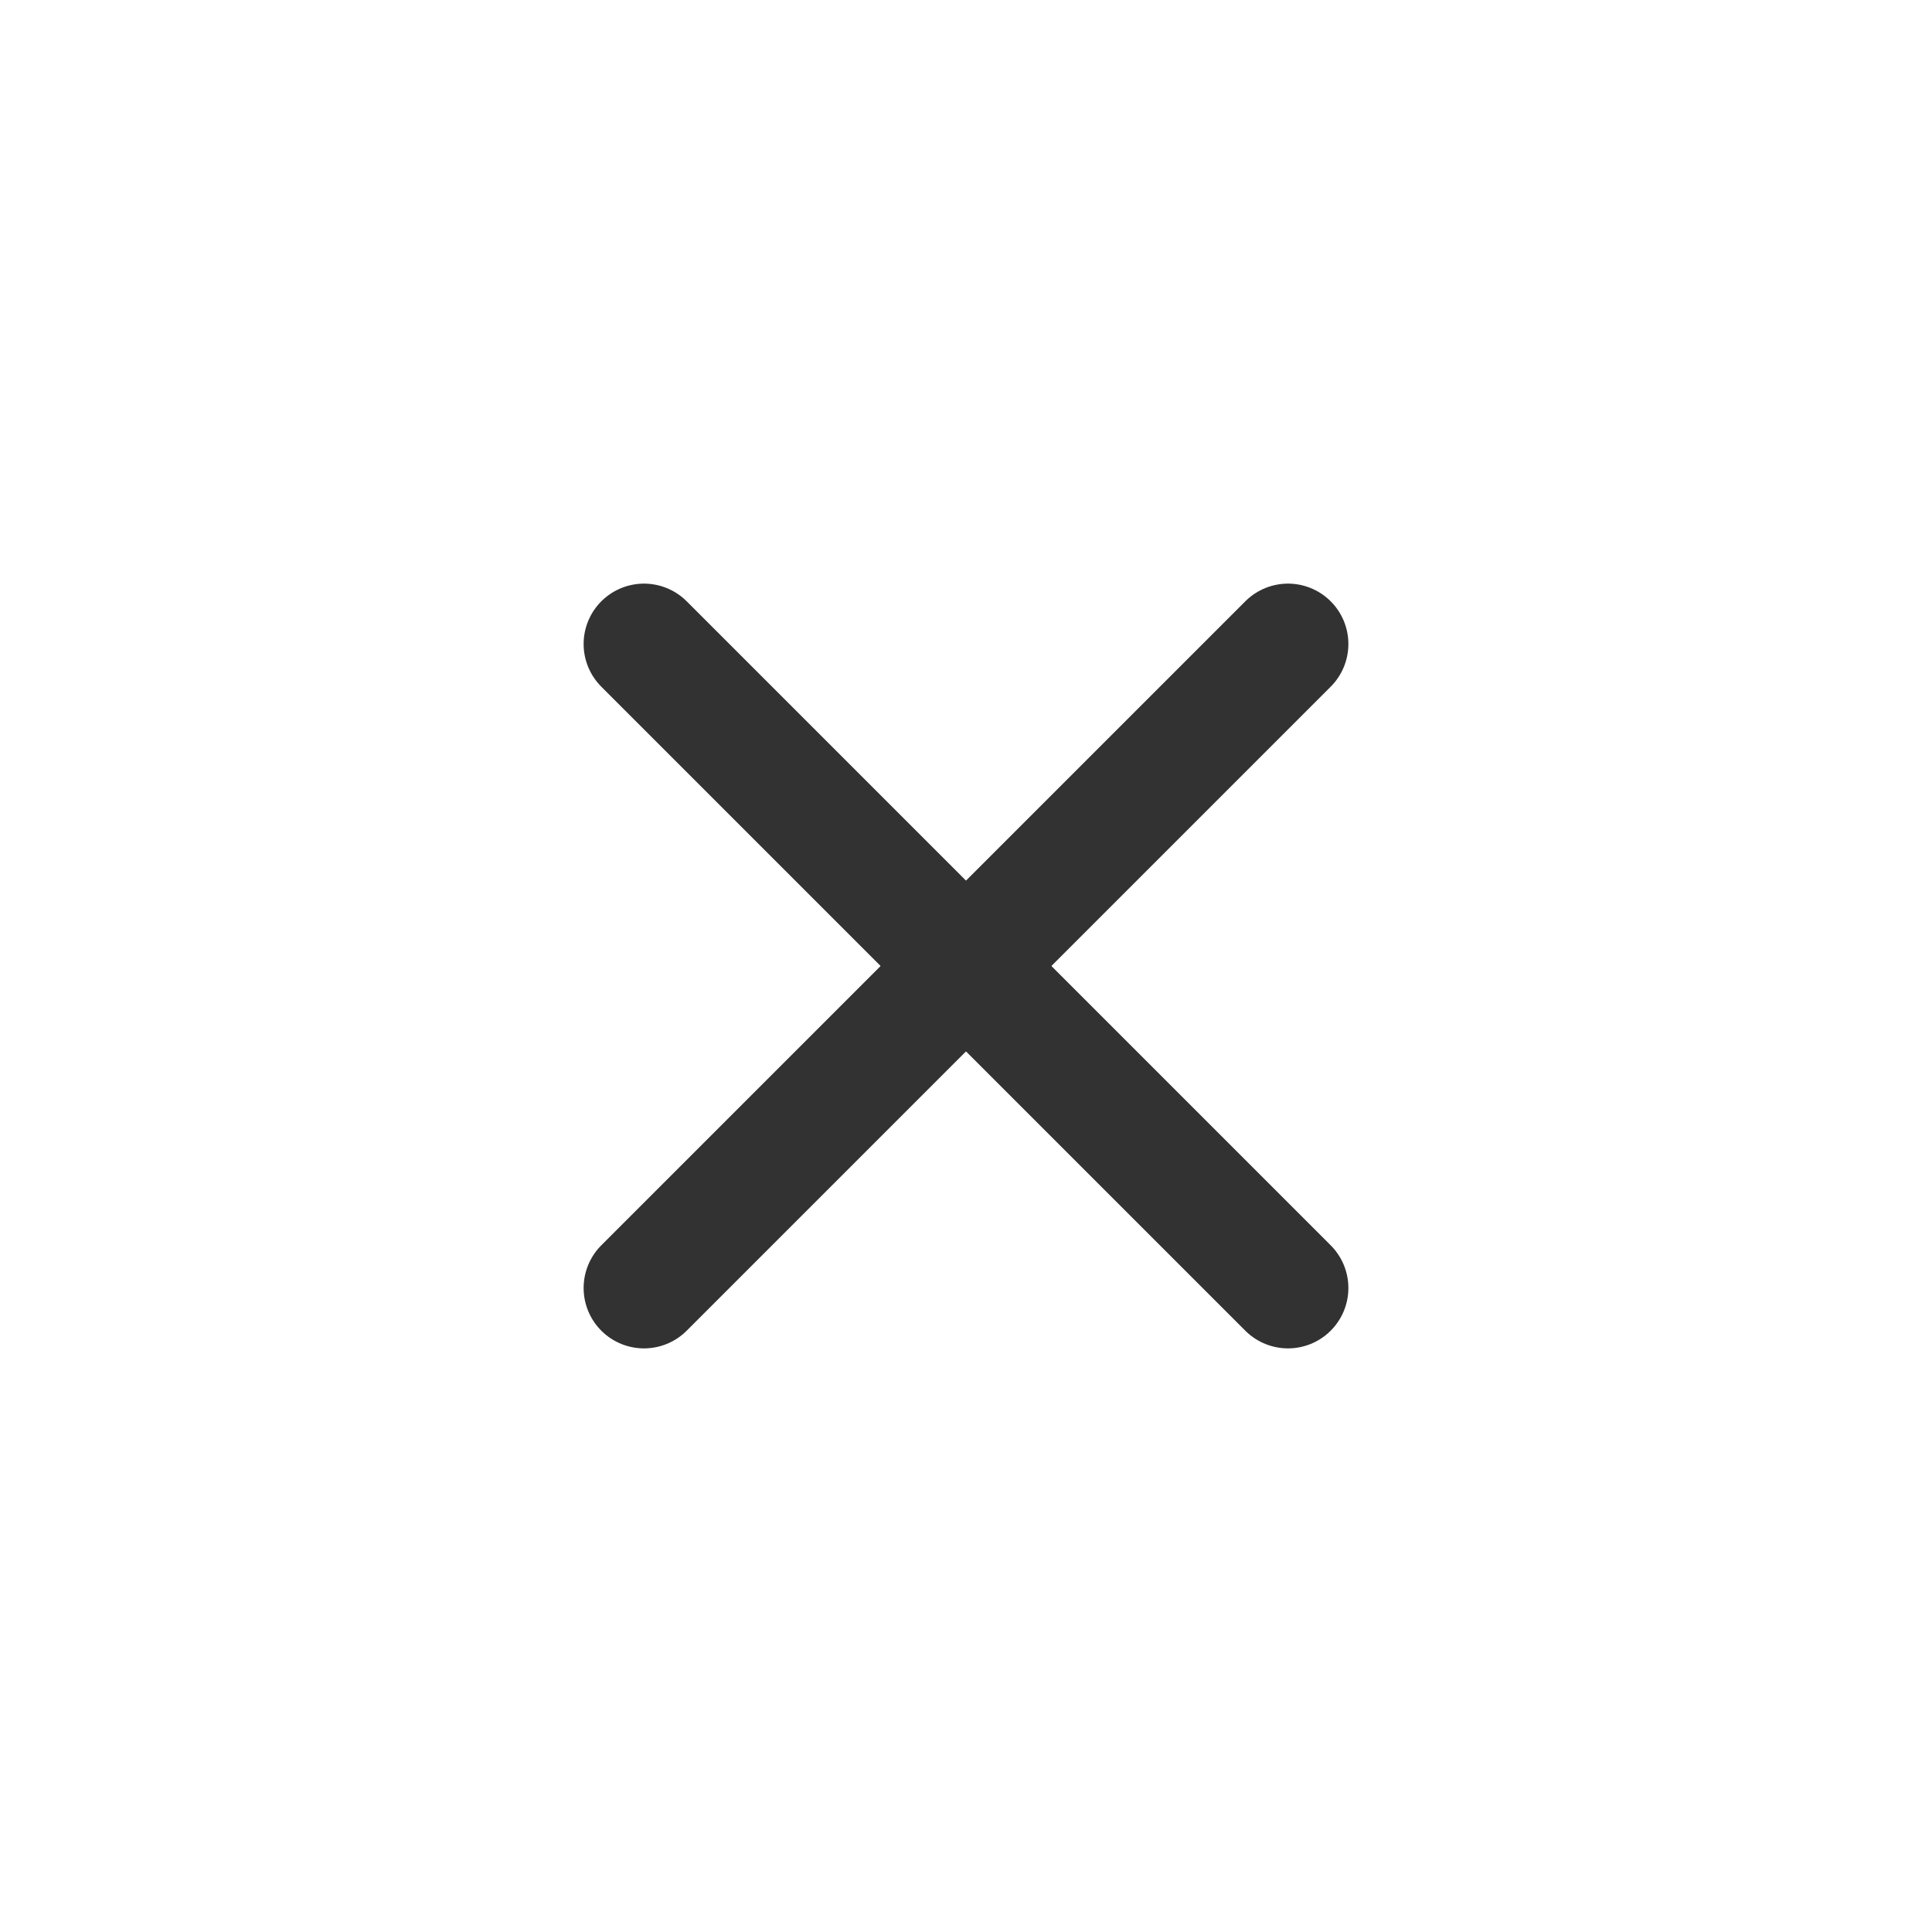 <svg width="24" height="24" viewBox="0 0 24 24" fill="none" xmlns="http://www.w3.org/2000/svg">
<path d="M8 8L16 16" stroke="#323232" stroke-width="1.5" stroke-linecap="round" stroke-linejoin="round"/>
<path d="M16 8L8 16" stroke="#323232" stroke-width="1.5" stroke-linecap="round" stroke-linejoin="round"/>
</svg>
